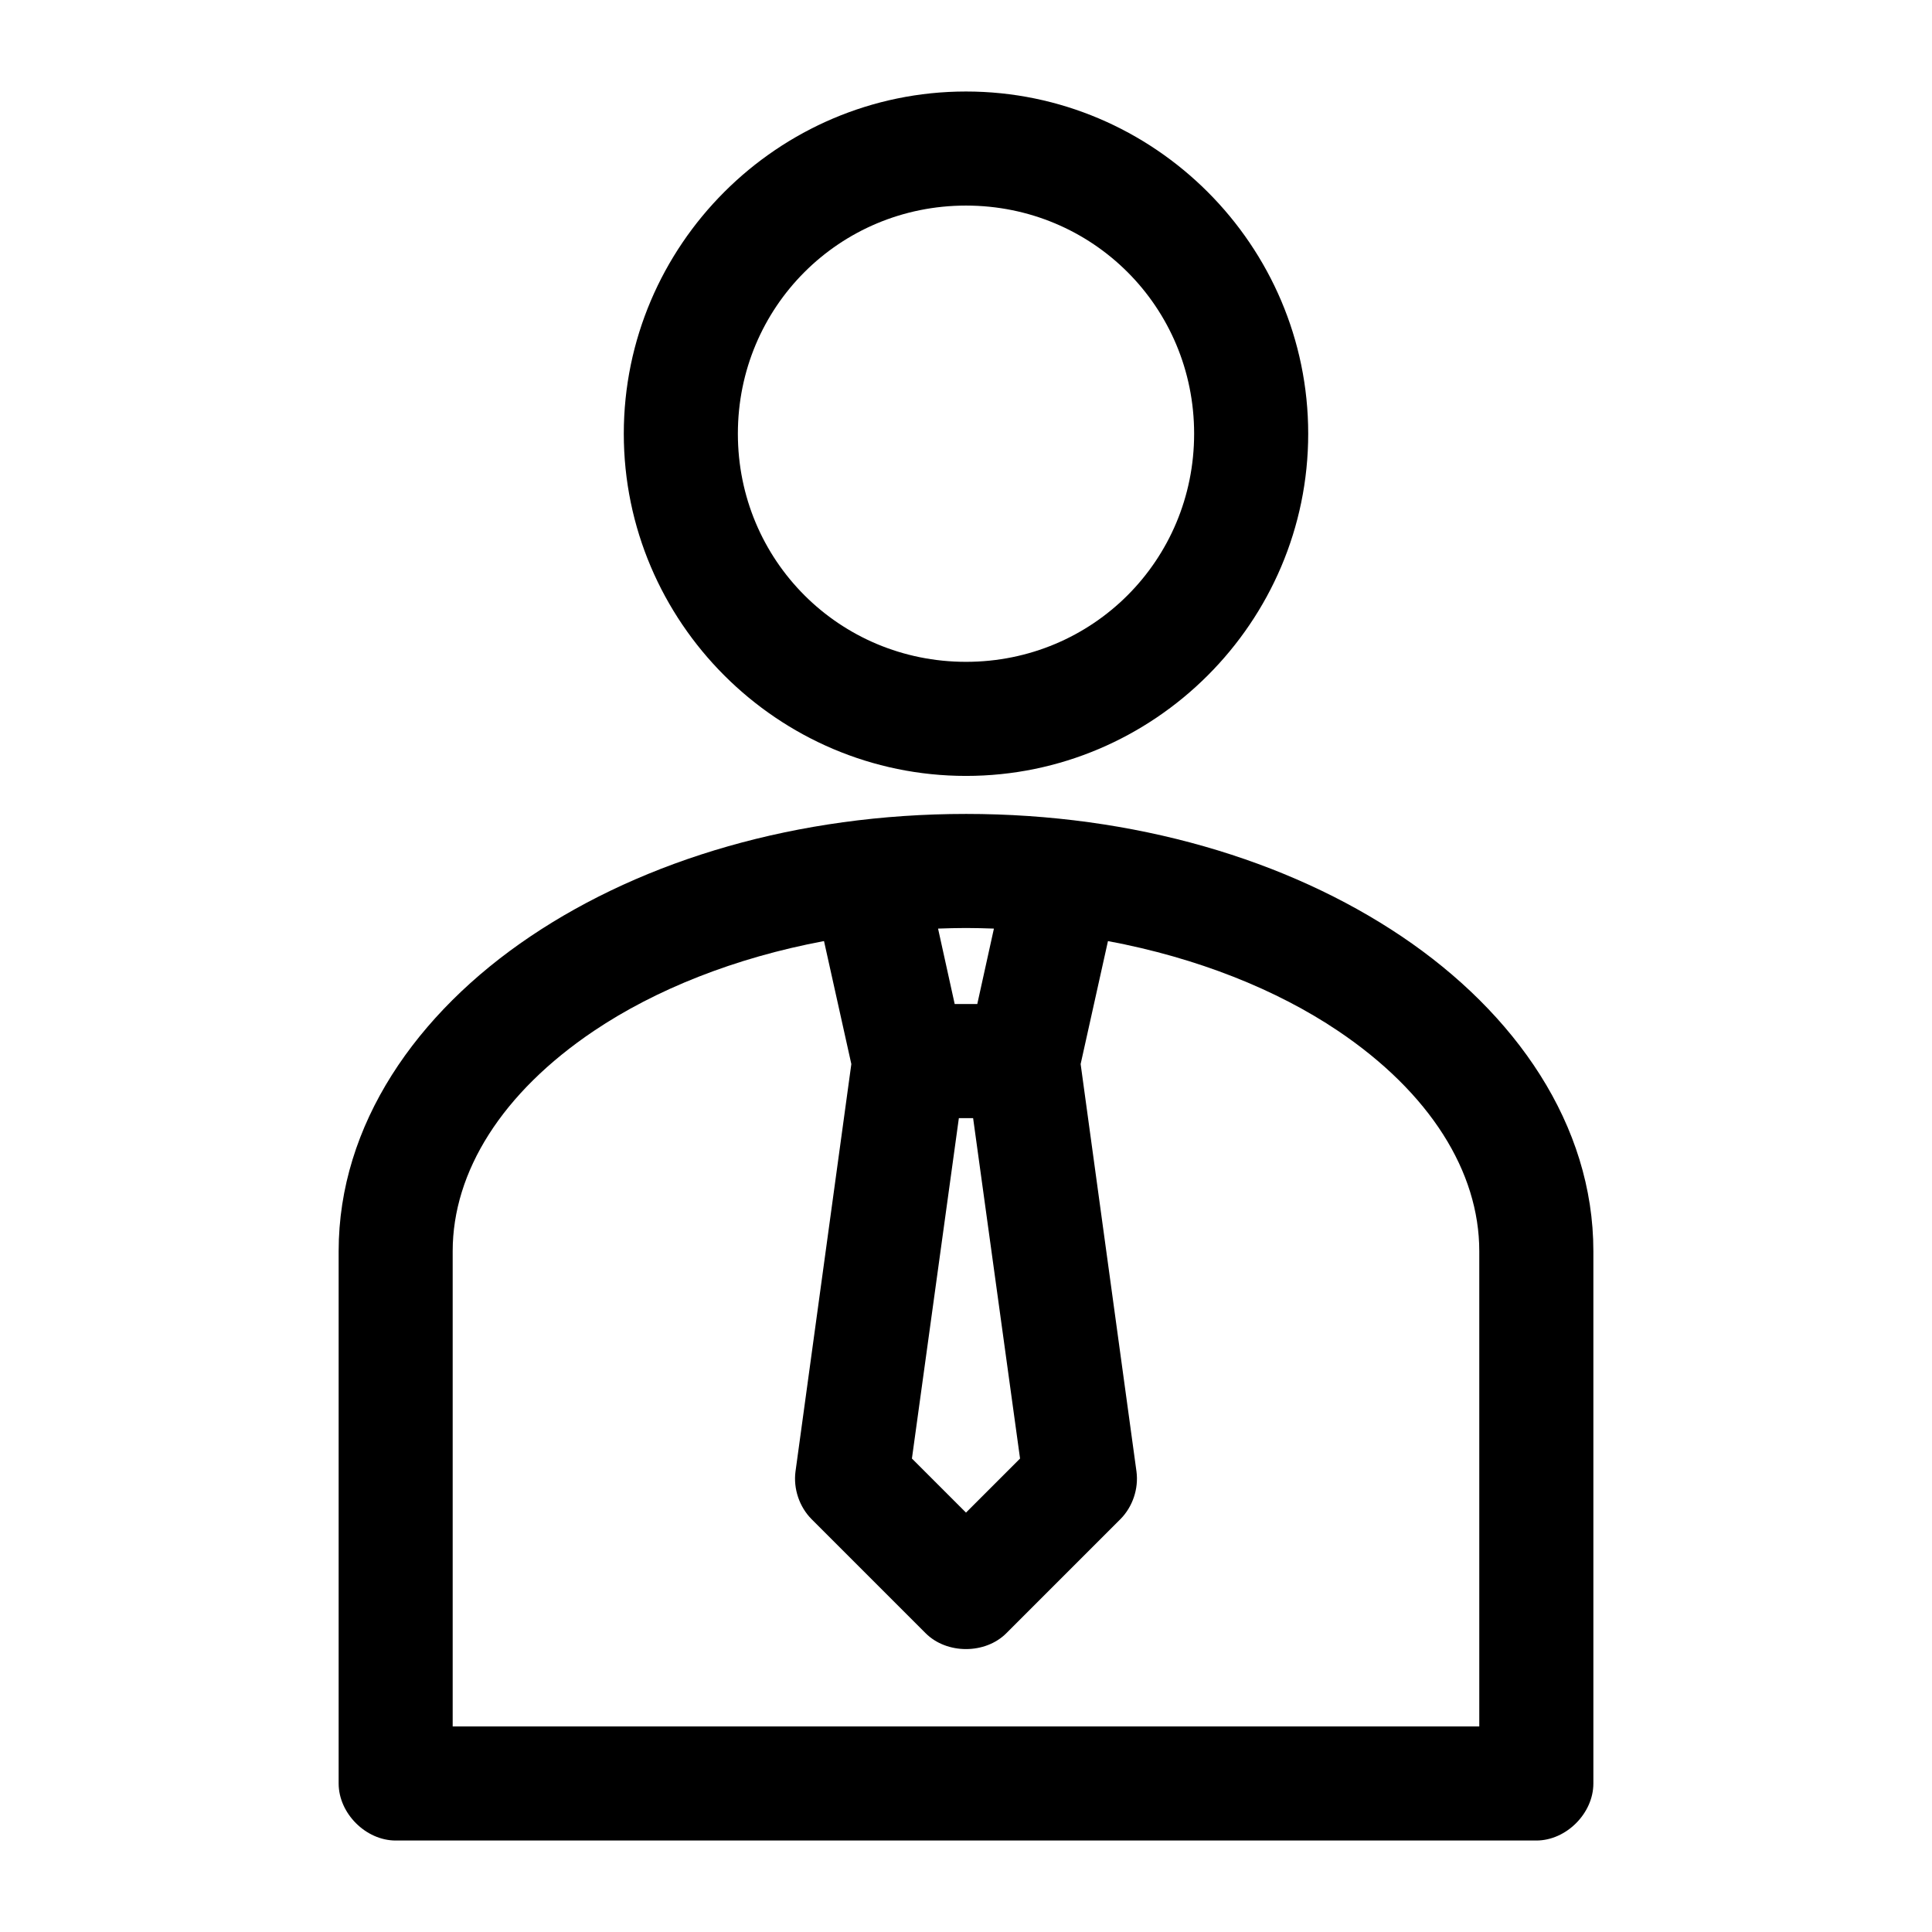 <?xml version="1.0" encoding="UTF-8"?>
<!-- Uploaded to: ICON Repo, www.svgrepo.com, Generator: ICON Repo Mixer Tools -->
<svg fill="#000000" width="800px" height="800px" version="1.1" viewBox="144 144 512 512" xmlns="http://www.w3.org/2000/svg">
 <path d="m400 168.25c-49.906 0-90.688 40.781-90.688 90.688s40.781 90.688 90.688 90.688 90.688-40.781 90.688-90.688-40.781-90.688-90.688-90.688zm0 30.23c33.57 0 60.457 26.887 60.457 60.457 0 33.57-26.887 60.457-60.457 60.457s-60.457-26.887-60.457-60.457c0-33.57 26.887-60.457 60.457-60.457zm0 161.22c-44.645 0-85.164 12.102-115.4 32.434-30.242 20.328-50.855 49.93-50.855 83.441v141.07c0 7.914 7.199 15.113 15.113 15.113h302.29c7.914 0 15.113-7.199 15.113-15.113v-141.07c0-33.512-20.613-63.109-50.852-83.445-30.242-20.332-70.758-32.43-115.4-32.43zm0 30.23c2.496 0 4.938 0.07 7.398 0.156l-4.41 19.996h-5.984l-4.41-19.996c2.461-0.086 4.902-0.156 7.398-0.156zm-37.629 3.465 7.242 32.59-14.801 108c-0.594 4.551 1.023 9.336 4.25 12.594l30.23 30.23c5.598 5.617 15.812 5.617 21.41 0l30.23-30.23c3.231-3.258 4.844-8.047 4.25-12.594l-14.801-108 7.242-32.59c23.695 4.434 44.711 12.871 60.93 23.773 24.398 16.402 37.473 37.344 37.473 58.41v125.95h-272.06v-125.95c0-21.07 13.074-42.008 37.473-58.41 16.219-10.902 37.234-19.336 60.93-23.773zm35.738 46.918h3.777l12.438 90.215-14.328 14.328-14.328-14.328z"/>
</svg>